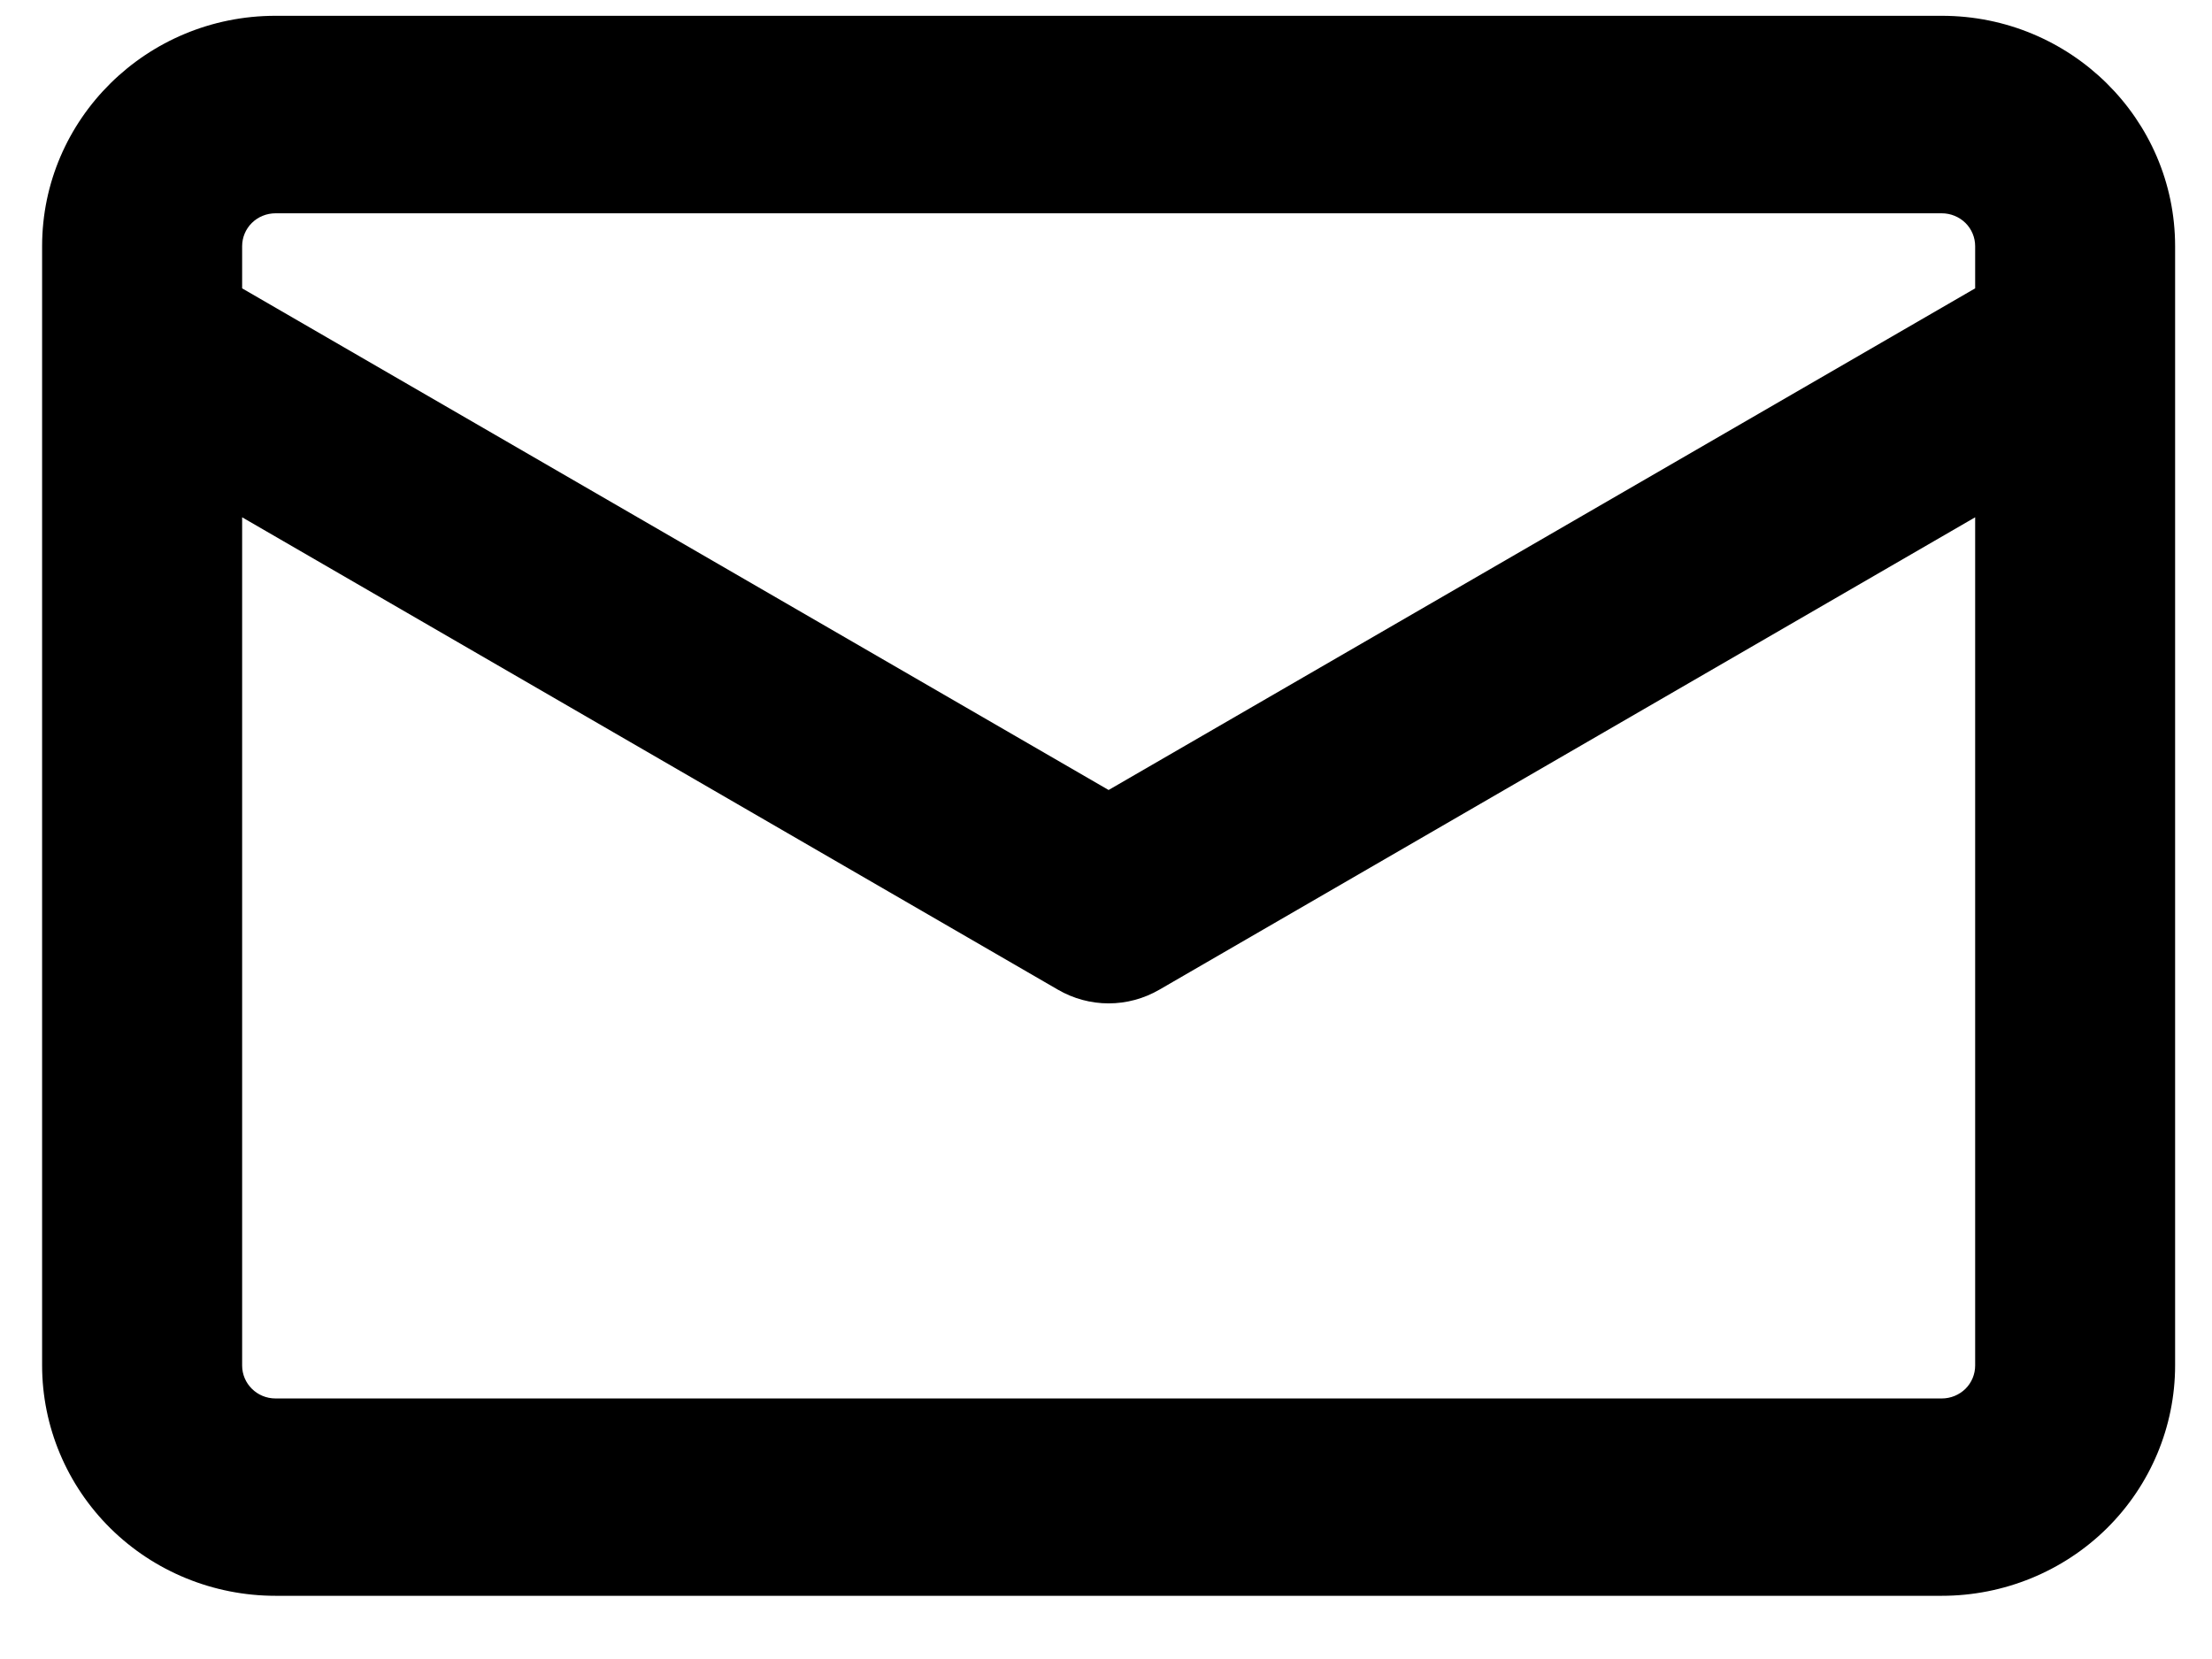 <svg width="28" height="21" viewBox="0 0 28 21" fill="none" xmlns="http://www.w3.org/2000/svg">
<path d="M3.487 0.2H24.58C26.21 0.2 27.533 1.507 27.533 3.117V17.283C27.533 18.057 27.222 18.799 26.669 19.346C26.115 19.893 25.363 20.2 24.58 20.2H3.487C2.703 20.2 1.952 19.893 1.398 19.346C0.845 18.799 0.533 18.057 0.533 17.283L0.533 3.117C0.533 1.507 1.856 0.2 3.487 0.2ZM3.065 17.285C3.065 17.515 3.254 17.702 3.487 17.702H24.58C24.692 17.702 24.799 17.658 24.879 17.58C24.958 17.502 25.002 17.395 25.002 17.285V6.548L14.675 12.528C14.48 12.641 14.259 12.701 14.033 12.701C13.808 12.701 13.587 12.641 13.392 12.528L3.065 6.548V17.285ZM25.002 3.65V3.117C25.002 3.006 24.958 2.9 24.879 2.822C24.799 2.744 24.692 2.7 24.58 2.7H3.487C3.375 2.7 3.267 2.744 3.188 2.822C3.109 2.9 3.065 3.006 3.065 3.117V3.65L14.033 10L25.002 3.65Z" fill="black"/>
</svg>
